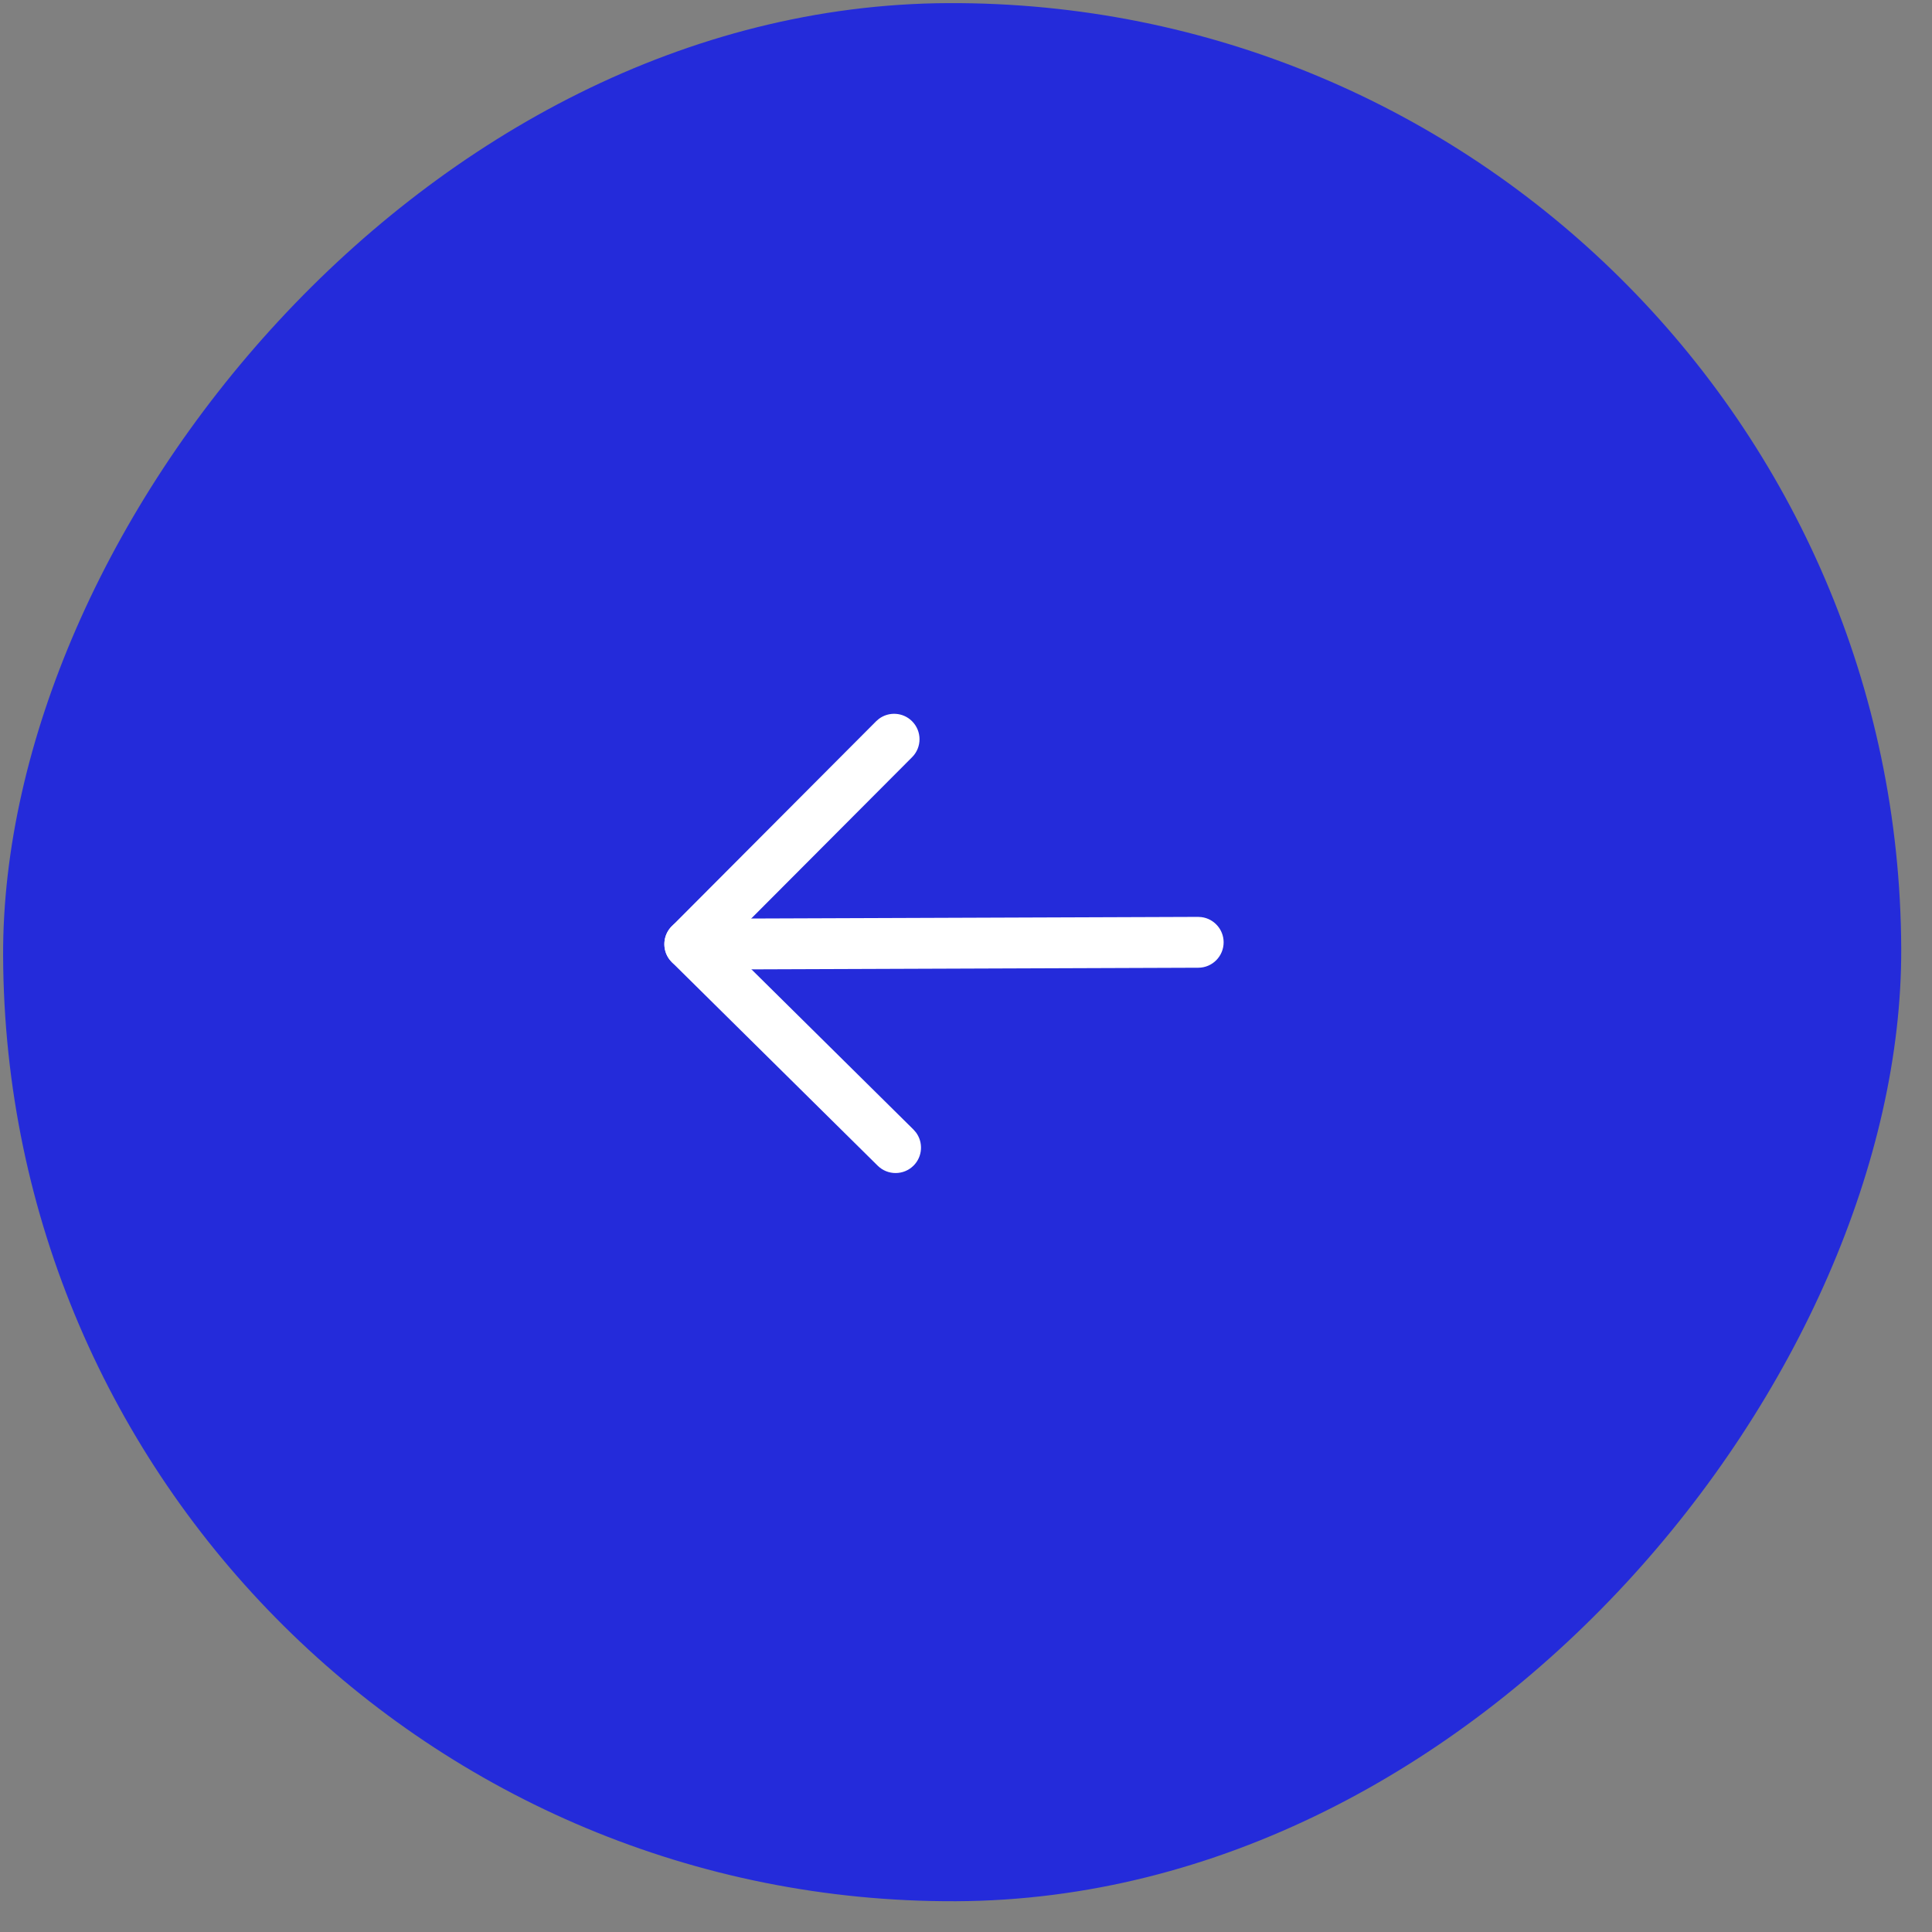 <svg width="57" height="57" viewBox="0 0 57 57" fill="none" xmlns="http://www.w3.org/2000/svg">
<rect x="0" y="0" width="57" height="57" fill="#808080" stroke="none"/>
<rect width="56" height="56" rx="28" transform="matrix(1 -0.004 -0.004 -1 0.204 56.204)" fill="#242BDA"/>
<path d="M36.101 27.798C36.099 27.419 35.816 27.106 35.45 27.058L35.348 27.051L20.348 27.106C19.934 27.107 19.599 27.444 19.601 27.858C19.602 28.238 19.886 28.551 20.252 28.599L20.354 28.606L35.353 28.551C35.768 28.55 36.102 28.213 36.101 27.798Z" fill="white"/>
<path d="M26.91 22.339C27.202 22.046 27.202 21.571 26.908 21.278C26.642 21.012 26.225 20.989 25.932 21.207L25.848 21.28L19.82 27.326C19.553 27.593 19.53 28.012 19.75 28.305L19.823 28.389L25.895 34.392C26.19 34.683 26.665 34.68 26.956 34.386C27.221 34.118 27.242 33.701 27.023 33.409L26.95 33.325L21.414 27.851L26.91 22.339Z" fill="white"/>
</svg>
